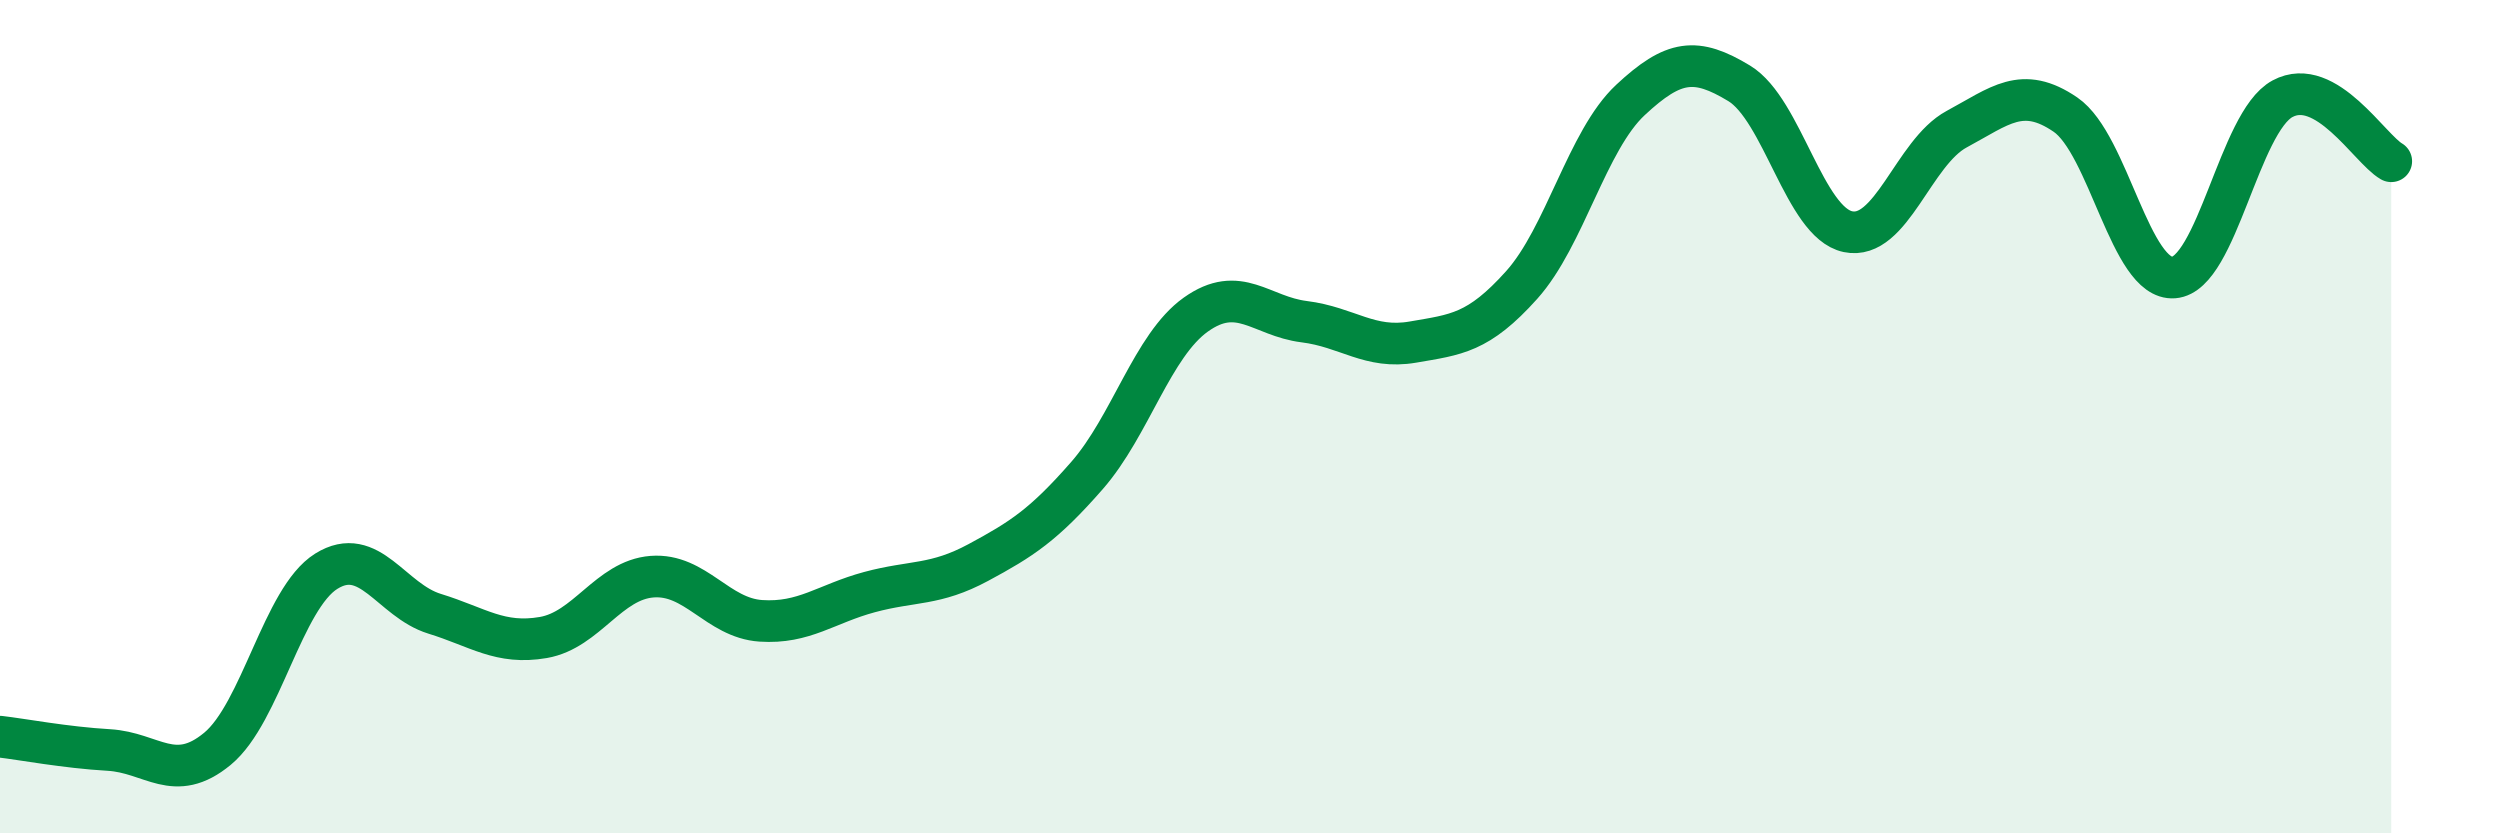 
    <svg width="60" height="20" viewBox="0 0 60 20" xmlns="http://www.w3.org/2000/svg">
      <path
        d="M 0,17.68 C 0.52,17.74 1.57,17.94 2.61,18 C 3.65,18.06 4.18,18.83 5.22,17.97 C 6.26,17.11 6.79,14.36 7.83,13.71 C 8.87,13.06 9.39,14.41 10.43,14.73 C 11.47,15.05 12,15.48 13.04,15.3 C 14.08,15.12 14.61,13.92 15.65,13.84 C 16.69,13.76 17.22,14.83 18.26,14.9 C 19.3,14.97 19.83,14.49 20.87,14.21 C 21.91,13.93 22.44,14.06 23.48,13.5 C 24.52,12.94 25.05,12.6 26.09,11.41 C 27.13,10.22 27.66,8.29 28.7,7.55 C 29.74,6.81 30.26,7.59 31.3,7.72 C 32.34,7.85 32.87,8.39 33.91,8.21 C 34.95,8.03 35.48,8 36.52,6.84 C 37.56,5.68 38.09,3.37 39.13,2.4 C 40.17,1.43 40.7,1.37 41.74,2 C 42.78,2.63 43.31,5.34 44.35,5.56 C 45.39,5.78 45.92,3.66 46.96,3.1 C 48,2.54 48.53,2.04 49.57,2.75 C 50.61,3.46 51.13,6.74 52.17,6.66 C 53.21,6.58 53.74,2.93 54.78,2.37 C 55.82,1.81 56.87,3.57 57.39,3.87L57.39 20L0 20Z"
        fill="#008740"
        opacity="0.1"
        stroke-linecap="round"
        stroke-linejoin="round"
      />
      <path
        d="M 0,17.68 C 0.52,17.74 1.57,17.94 2.61,18 C 3.65,18.06 4.18,18.83 5.22,17.97 C 6.26,17.11 6.79,14.36 7.83,13.71 C 8.87,13.06 9.39,14.41 10.43,14.73 C 11.47,15.05 12,15.48 13.04,15.3 C 14.08,15.12 14.61,13.92 15.65,13.84 C 16.69,13.76 17.22,14.83 18.26,14.9 C 19.3,14.97 19.83,14.49 20.87,14.21 C 21.91,13.93 22.44,14.06 23.48,13.5 C 24.52,12.94 25.05,12.6 26.09,11.41 C 27.13,10.22 27.66,8.29 28.7,7.55 C 29.74,6.81 30.26,7.59 31.3,7.72 C 32.34,7.85 32.87,8.39 33.91,8.21 C 34.95,8.03 35.48,8 36.52,6.84 C 37.56,5.68 38.09,3.37 39.13,2.4 C 40.17,1.43 40.7,1.37 41.74,2 C 42.78,2.63 43.31,5.34 44.35,5.56 C 45.39,5.78 45.92,3.66 46.96,3.1 C 48,2.54 48.53,2.04 49.57,2.75 C 50.61,3.46 51.13,6.74 52.17,6.66 C 53.21,6.58 53.74,2.93 54.78,2.37 C 55.82,1.81 56.87,3.57 57.39,3.87"
        stroke="#008740"
        stroke-width="1"
        fill="none"
        stroke-linecap="round"
        stroke-linejoin="round"
      />
    </svg>
  